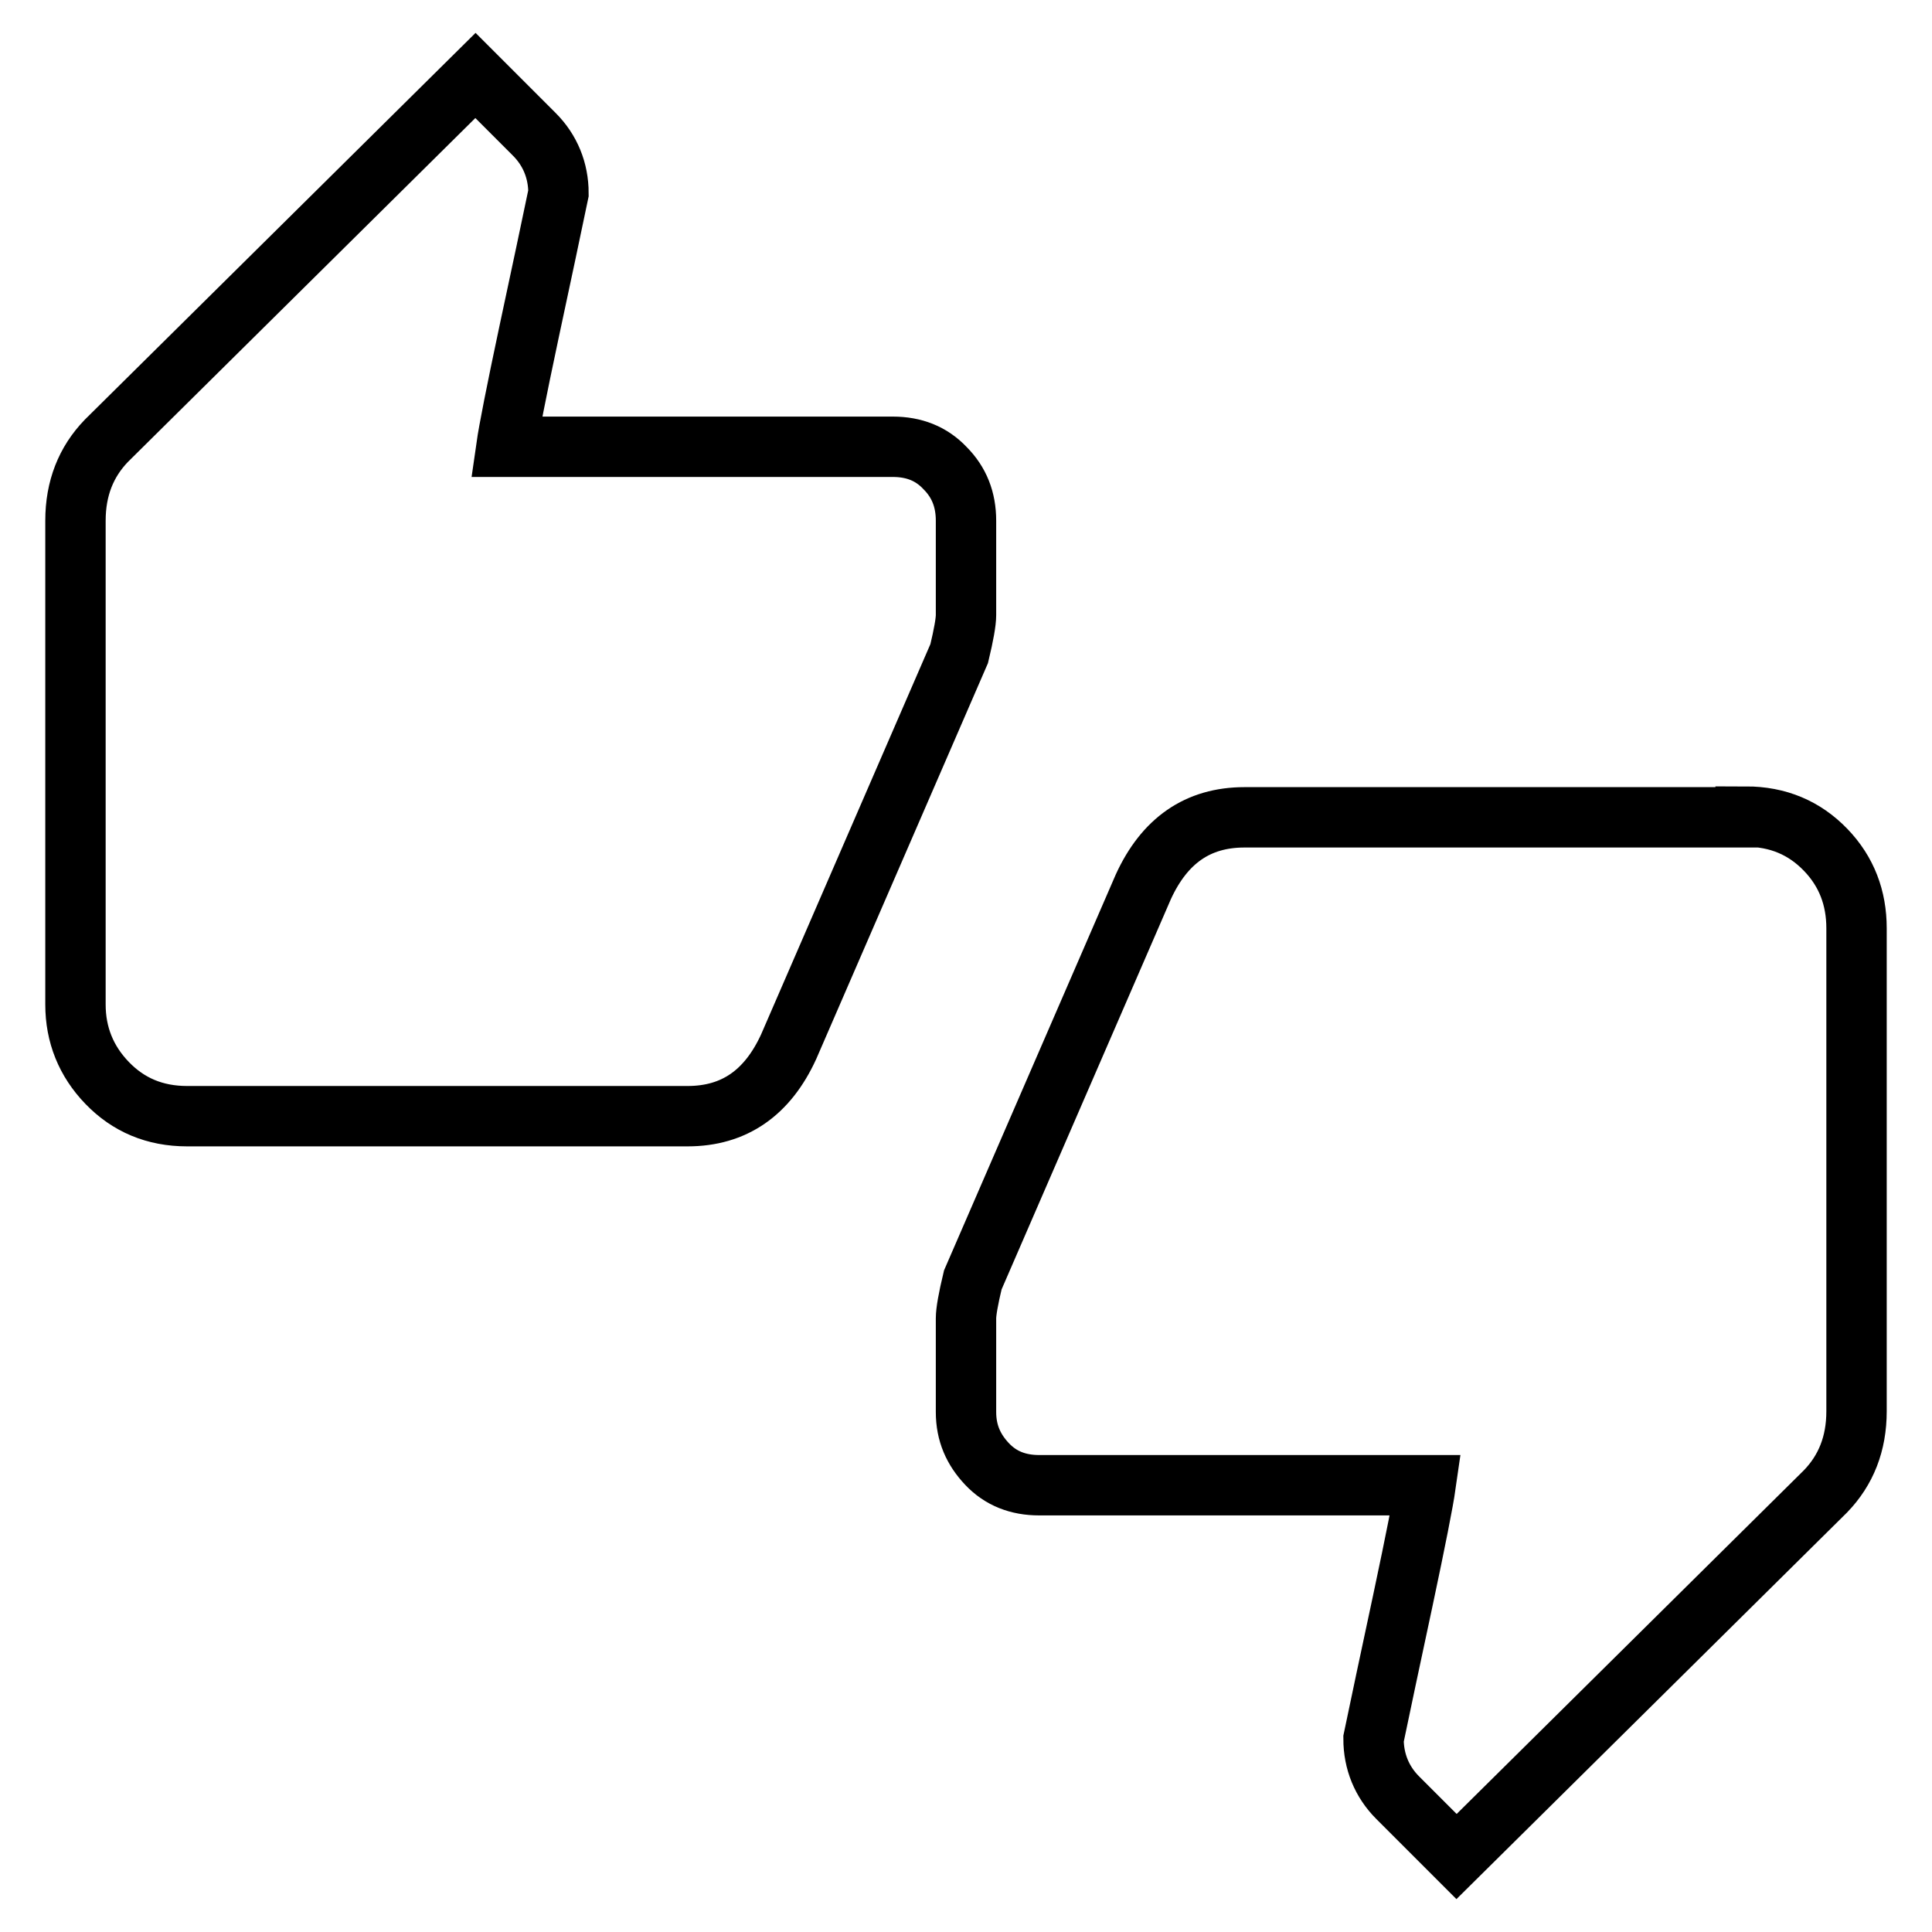 <?xml version="1.0" encoding="utf-8"?>
<!-- Svg Vector Icons : http://www.onlinewebfonts.com/icon -->
<!DOCTYPE svg PUBLIC "-//W3C//DTD SVG 1.1//EN" "http://www.w3.org/Graphics/SVG/1.1/DTD/svg11.dtd">
<svg version="1.1" xmlns="http://www.w3.org/2000/svg" xmlns:xlink="http://www.w3.org/1999/xlink" x="0px" y="0px" viewBox="0 0 256 256" enable-background="new 0 0 256 256" xml:space="preserve">
<g><g><g><path stroke-width="8" fill-opacity="0" stroke="#000000"  d="M231.3,108.2c4.3,0,7.8,1.5,10.6,4.4c2.8,2.9,4.1,6.4,4.1,10.4V187c0,4.3-1.4,7.8-4.1,10.6L193,246l-7.8-7.8c-2.1-2.1-3.2-4.8-3.2-7.8c0.9-4.3,2.2-10.5,3.9-18.4c1.7-8,2.7-13.1,3-15.2h-51.2c-2.8,0-5.1-0.9-6.9-2.8c-1.8-1.9-2.8-4.1-2.8-6.9v-12.4c0-0.9,0.3-2.6,0.9-5.1l22.6-52.1c2.8-6.1,7.2-9.2,13.4-9.2H231.3z M128,69v12.5c0,0.9-0.3,2.6-0.9,5.1l-22.6,52.1c-2.8,6.1-7.2,9.2-13.4,9.2H24.8c-4.3,0-7.8-1.5-10.6-4.4c-2.8-2.9-4.2-6.4-4.2-10.4V69c0-4.3,1.4-7.8,4.1-10.6L63,10l7.8,7.8c2.1,2.1,3.2,4.8,3.2,7.8c-0.9,4.3-2.2,10.5-3.9,18.4c-1.7,8-2.7,13.1-3,15.2h51.2c2.8,0,5.1,0.9,6.9,2.8C127.1,63.9,128,66.2,128,69z"/></g></g></g>
</svg>